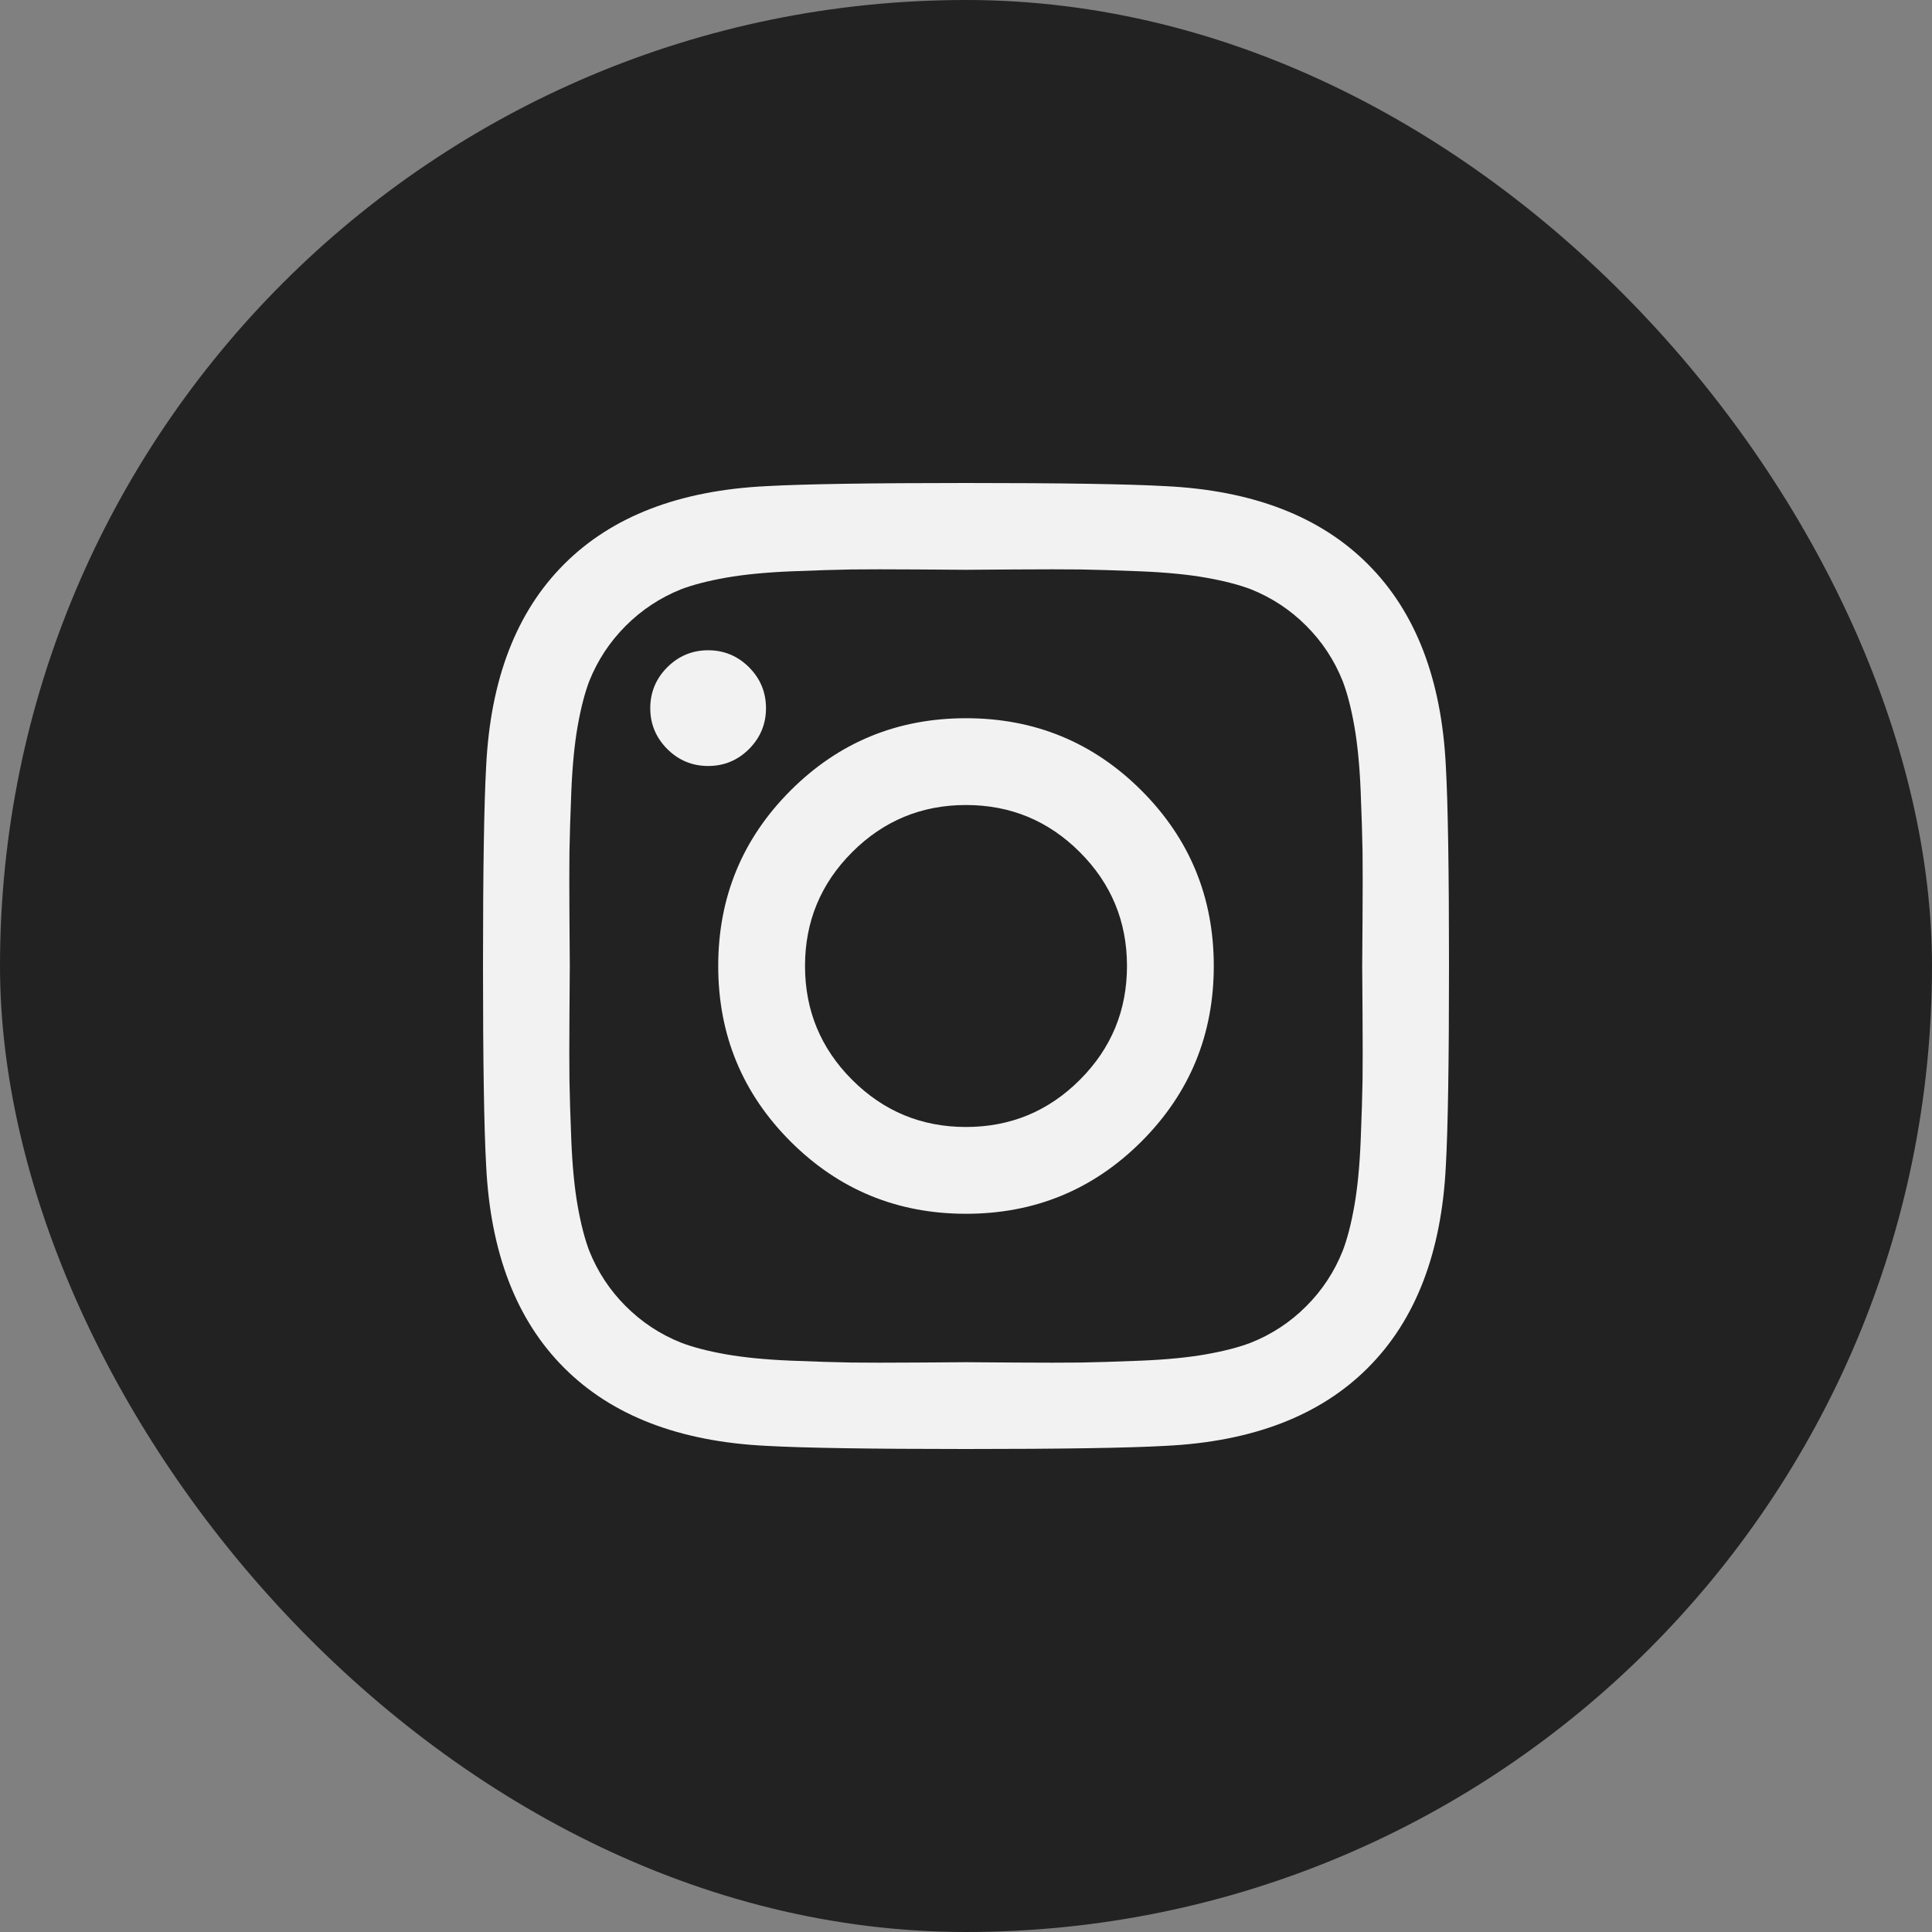 <?xml version="1.0" encoding="UTF-8"?>
<svg xmlns="http://www.w3.org/2000/svg" width="40" height="40" viewBox="0 0 40 40" fill="none">
  <rect x="0" y="0" width="40" height="40" fill="#808080" stroke="none"/>
  <rect width="40" height="40" rx="20" fill="#222222"></rect>
  <path d="M16.667 20C16.667 19.08 16.992 18.294 17.643 17.643C18.294 16.992 19.08 16.667 20 16.667C20.92 16.667 21.706 16.992 22.357 17.643C23.008 18.294 23.333 19.08 23.333 20C23.333 20.92 23.008 21.706 22.357 22.357C21.706 23.008 20.92 23.333 20 23.333C19.08 23.333 18.294 23.008 17.643 22.357C16.992 21.706 16.667 20.92 16.667 20ZM14.87 20C14.87 21.424 15.369 22.634 16.367 23.633C17.366 24.631 18.576 25.13 20 25.13C21.424 25.13 22.634 24.631 23.633 23.633C24.631 22.634 25.13 21.424 25.13 20C25.13 18.576 24.631 17.366 23.633 16.367C22.634 15.369 21.424 14.87 20 14.87C18.576 14.87 17.366 15.369 16.367 16.367C15.369 17.366 14.87 18.576 14.87 20ZM13.463 14.662C13.463 14.991 13.581 15.273 13.815 15.508C14.05 15.742 14.332 15.859 14.662 15.859C14.991 15.859 15.273 15.742 15.508 15.508C15.742 15.273 15.859 14.991 15.859 14.662C15.859 14.332 15.742 14.05 15.508 13.815C15.273 13.581 14.991 13.463 14.662 13.463C14.332 13.463 14.05 13.581 13.815 13.815C13.581 14.05 13.463 14.332 13.463 14.662ZM20 11.797C20.061 11.797 20.393 11.795 20.996 11.79C21.599 11.786 22.057 11.786 22.37 11.79C22.682 11.795 23.101 11.808 23.626 11.829C24.151 11.851 24.599 11.895 24.967 11.96C25.336 12.025 25.647 12.105 25.898 12.2C26.332 12.374 26.715 12.626 27.044 12.956C27.374 13.286 27.626 13.668 27.799 14.102C27.895 14.353 27.975 14.664 28.04 15.033C28.105 15.401 28.149 15.849 28.171 16.374C28.192 16.899 28.205 17.318 28.21 17.63C28.214 17.943 28.214 18.401 28.21 19.004C28.205 19.607 28.203 19.939 28.203 20C28.203 20.061 28.205 20.393 28.21 20.996C28.214 21.599 28.214 22.057 28.21 22.37C28.205 22.682 28.192 23.101 28.171 23.626C28.149 24.151 28.105 24.599 28.04 24.967C27.975 25.336 27.895 25.647 27.799 25.898C27.626 26.332 27.374 26.715 27.044 27.044C26.715 27.374 26.332 27.626 25.898 27.799C25.647 27.895 25.336 27.975 24.967 28.04C24.599 28.105 24.151 28.149 23.626 28.171C23.101 28.192 22.682 28.205 22.37 28.21C22.057 28.214 21.599 28.214 20.996 28.21C20.393 28.205 20.061 28.203 20 28.203C19.939 28.203 19.607 28.205 19.004 28.21C18.401 28.214 17.943 28.214 17.63 28.21C17.318 28.205 16.899 28.192 16.374 28.171C15.849 28.149 15.401 28.105 15.033 28.04C14.664 27.975 14.353 27.895 14.102 27.799C13.668 27.626 13.286 27.374 12.956 27.044C12.626 26.715 12.374 26.332 12.2 25.898C12.105 25.647 12.025 25.336 11.96 24.967C11.895 24.599 11.851 24.151 11.829 23.626C11.808 23.101 11.795 22.682 11.79 22.37C11.786 22.057 11.786 21.599 11.79 20.996C11.795 20.393 11.797 20.061 11.797 20C11.797 19.939 11.795 19.607 11.79 19.004C11.786 18.401 11.786 17.943 11.79 17.63C11.795 17.318 11.808 16.899 11.829 16.374C11.851 15.849 11.895 15.401 11.96 15.033C12.025 14.664 12.105 14.353 12.2 14.102C12.374 13.668 12.626 13.286 12.956 12.956C13.286 12.626 13.668 12.374 14.102 12.2C14.353 12.105 14.664 12.025 15.033 11.96C15.401 11.895 15.849 11.851 16.374 11.829C16.899 11.808 17.318 11.795 17.63 11.79C17.943 11.786 18.401 11.786 19.004 11.79C19.607 11.795 19.939 11.797 20 11.797ZM10 20C10 21.988 10.022 23.364 10.065 24.128C10.152 25.933 10.69 27.331 11.68 28.32C12.669 29.31 14.067 29.848 15.872 29.935C16.636 29.978 18.012 30 20 30C21.988 30 23.364 29.978 24.128 29.935C25.933 29.848 27.331 29.31 28.32 28.32C29.31 27.331 29.848 25.933 29.935 24.128C29.978 23.364 30 21.988 30 20C30 18.012 29.978 16.636 29.935 15.872C29.848 14.067 29.31 12.669 28.32 11.68C27.331 10.69 25.933 10.152 24.128 10.065C23.364 10.022 21.988 10 20 10C18.012 10 16.636 10.022 15.872 10.065C14.067 10.152 12.669 10.69 11.68 11.68C10.69 12.669 10.152 14.067 10.065 15.872C10.022 16.636 10 18.012 10 20Z" fill="#F2F2F2"></path>
</svg>
